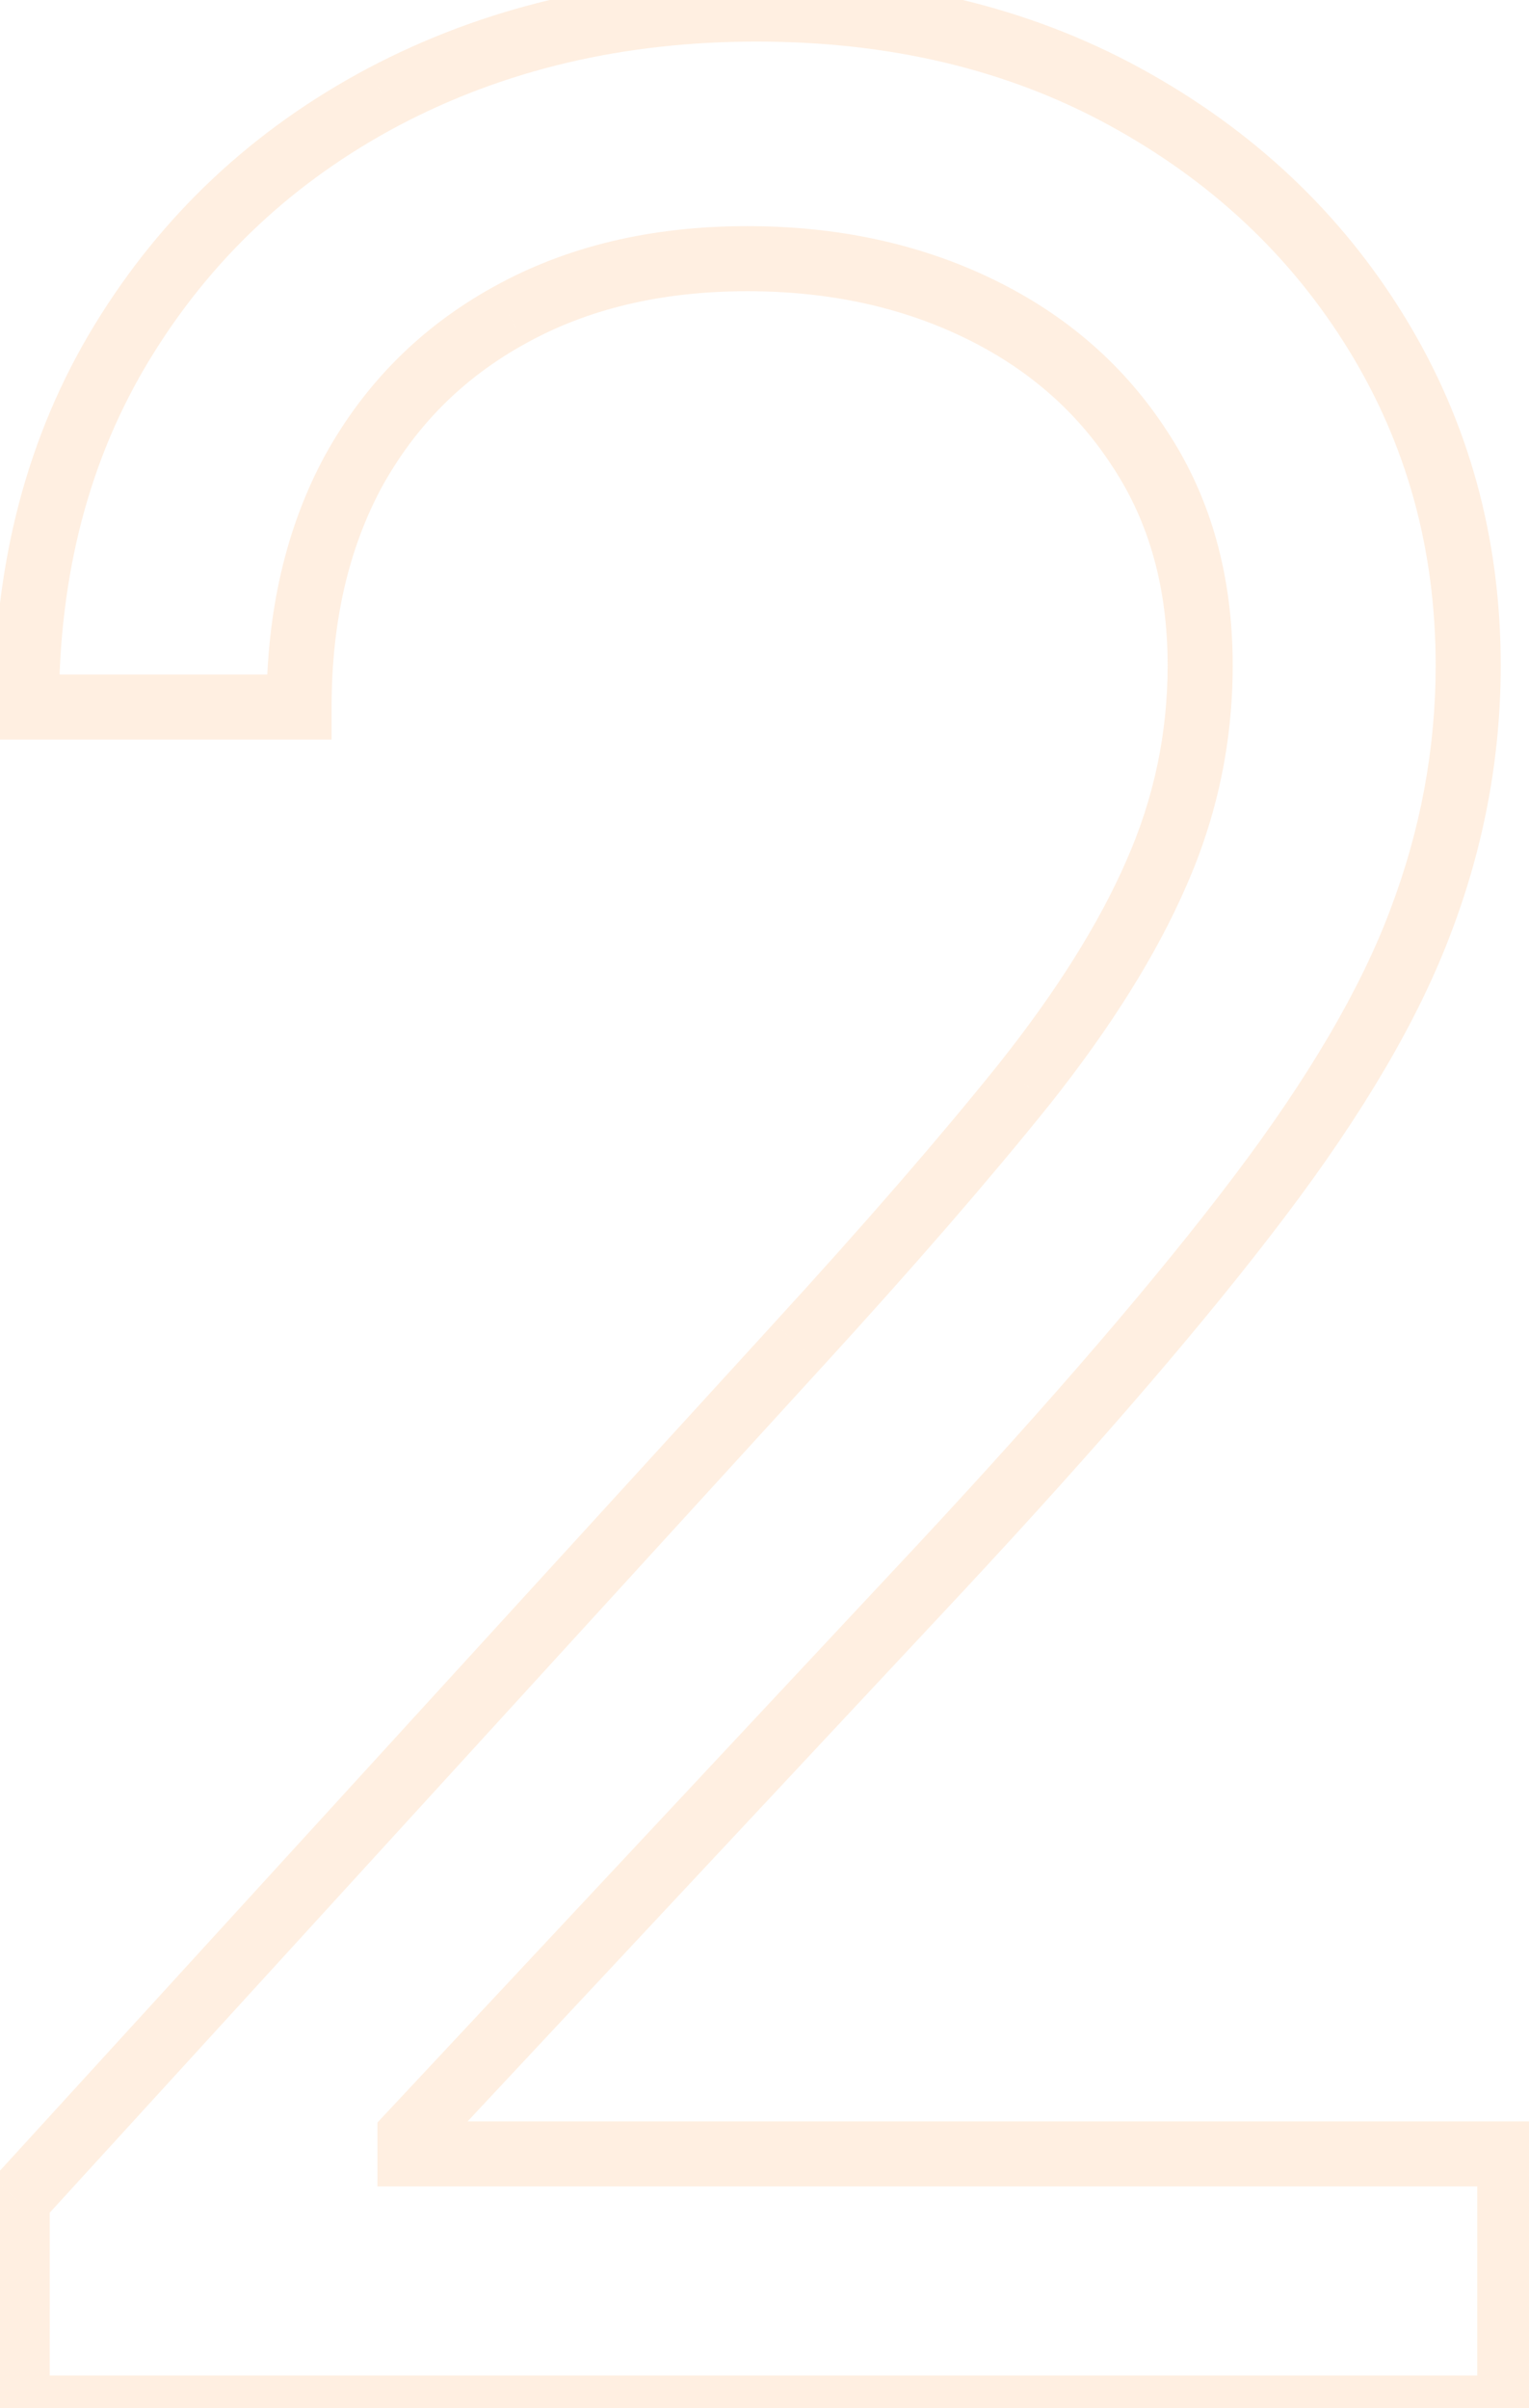 <?xml version="1.0" encoding="UTF-8"?> <svg xmlns="http://www.w3.org/2000/svg" width="47" height="74" viewBox="0 0 47 74" fill="none"> <path d="M0.528 74H-0.472V75H0.528V74ZM0.528 67.608L-0.21 66.933L-0.472 67.22V67.608H0.528ZM24.534 41.33L23.797 40.654L23.796 40.655L24.534 41.33ZM31.494 33.304L32.274 33.93L32.278 33.926L31.494 33.304ZM35.543 26.841L34.628 26.437L34.626 26.442L35.543 26.841ZM35.045 13.808L34.205 14.351L34.21 14.358L35.045 13.808ZM30.074 9.476L30.509 8.575L30.509 8.575L30.074 9.476ZM15.656 9.689L16.139 10.565L16.143 10.563L15.656 9.689ZM10.862 14.483L9.987 14L9.982 14.008L10.862 14.483ZM9.193 21.727V22.727H10.193V21.727H9.193ZM0.812 21.727H-0.188V22.727H0.812V21.727ZM3.76 10.506L4.614 11.027L4.614 11.027L3.76 10.506ZM11.786 2.977L11.319 2.093L11.316 2.094L11.786 2.977ZM34.584 2.977L35.063 2.1L35.063 2.1L34.584 2.977ZM42.325 10.257L41.472 10.779L42.325 10.257ZM43.675 28.297L42.74 27.942L42.738 27.947L43.675 28.297ZM38.703 36.784L37.906 36.18L37.905 36.181L38.703 36.784ZM28.938 48.148L29.668 48.831L29.669 48.829L28.938 48.148ZM12.602 65.619L11.872 64.936L11.602 65.225V65.619H12.602ZM12.602 66.188H11.602V67.188H12.602V66.188ZM46.409 66.188H47.409V65.188H46.409V66.188ZM46.409 74V75H47.409V74H46.409ZM1.528 74V67.608H-0.472V74H1.528ZM1.267 68.282L25.272 42.004L23.796 40.655L-0.21 66.933L1.267 68.282ZM25.272 42.005C28.098 38.917 30.433 36.225 32.274 33.93L30.714 32.678C28.909 34.929 26.605 37.587 23.797 40.654L25.272 42.005ZM32.278 33.926C34.138 31.582 35.539 29.354 36.459 27.24L34.626 26.442C33.794 28.353 32.497 30.433 30.711 32.682L32.278 33.926ZM36.457 27.245C37.413 25.082 37.892 22.814 37.892 20.449H35.892C35.892 22.535 35.471 24.528 34.628 26.437L36.457 27.245ZM37.892 20.449C37.892 17.725 37.234 15.314 35.881 13.258L34.21 14.358C35.319 16.043 35.892 18.059 35.892 20.449H37.892ZM35.886 13.266C34.573 11.233 32.772 9.669 30.509 8.575L29.639 10.376C31.589 11.319 33.103 12.643 34.205 14.351L35.886 13.266ZM30.509 8.575C28.25 7.484 25.731 6.949 22.972 6.949V8.949C25.467 8.949 27.683 9.431 29.639 10.376L30.509 8.575ZM22.972 6.949C20.037 6.949 17.426 7.559 15.17 8.815L16.143 10.563C18.054 9.499 20.319 8.949 22.972 8.949V6.949ZM15.173 8.813C12.948 10.041 11.214 11.775 9.987 14L11.738 14.966C12.783 13.072 14.245 11.61 16.139 10.565L15.173 8.813ZM9.982 14.008C8.778 16.238 8.193 18.822 8.193 21.727H10.193C10.193 19.093 10.722 16.847 11.742 14.958L9.982 14.008ZM9.193 20.727H0.812V22.727H9.193V20.727ZM1.812 21.727C1.812 17.625 2.756 14.07 4.614 11.027L2.906 9.985C0.834 13.381 -0.188 17.306 -0.188 21.727H1.812ZM4.614 11.027C6.484 7.962 9.025 5.577 12.255 3.86L11.316 2.094C7.775 3.976 4.966 6.609 2.906 9.985L4.614 11.027ZM12.252 3.862C15.504 2.146 19.164 1.278 23.256 1.278V-0.722C18.872 -0.722 14.886 0.21 11.319 2.093L12.252 3.862ZM23.256 1.278C27.372 1.278 30.98 2.146 34.104 3.855L35.063 2.1C31.607 0.21 27.662 -0.722 23.256 -0.722V1.278ZM34.104 3.855C37.249 5.574 39.698 7.881 41.472 10.779L43.178 9.735C41.212 6.525 38.5 3.979 35.063 2.1L34.104 3.855ZM41.472 10.779C43.242 13.669 44.131 16.884 44.131 20.449H46.131C46.131 16.533 45.149 12.953 43.178 9.735L41.472 10.779ZM44.131 20.449C44.131 23 43.668 25.496 42.74 27.942L44.61 28.652C45.622 25.984 46.131 23.248 46.131 20.449H44.131ZM42.738 27.947C41.837 30.358 40.239 33.101 37.906 36.18L39.5 37.388C41.902 34.217 43.619 31.302 44.611 28.647L42.738 27.947ZM37.905 36.181C35.59 39.244 32.361 43.004 28.206 47.466L29.669 48.829C33.848 44.342 37.128 40.526 39.501 37.387L37.905 36.181ZM28.207 47.465L11.872 64.936L13.333 66.302L29.668 48.831L28.207 47.465ZM11.602 65.619V66.188H13.602V65.619H11.602ZM12.602 67.188H46.409V65.188H12.602V67.188ZM45.409 66.188V74H47.409V66.188H45.409ZM46.409 73H0.528V75H46.409V73Z" fill="#FF9737" fill-opacity="0.15"></path> </svg> 